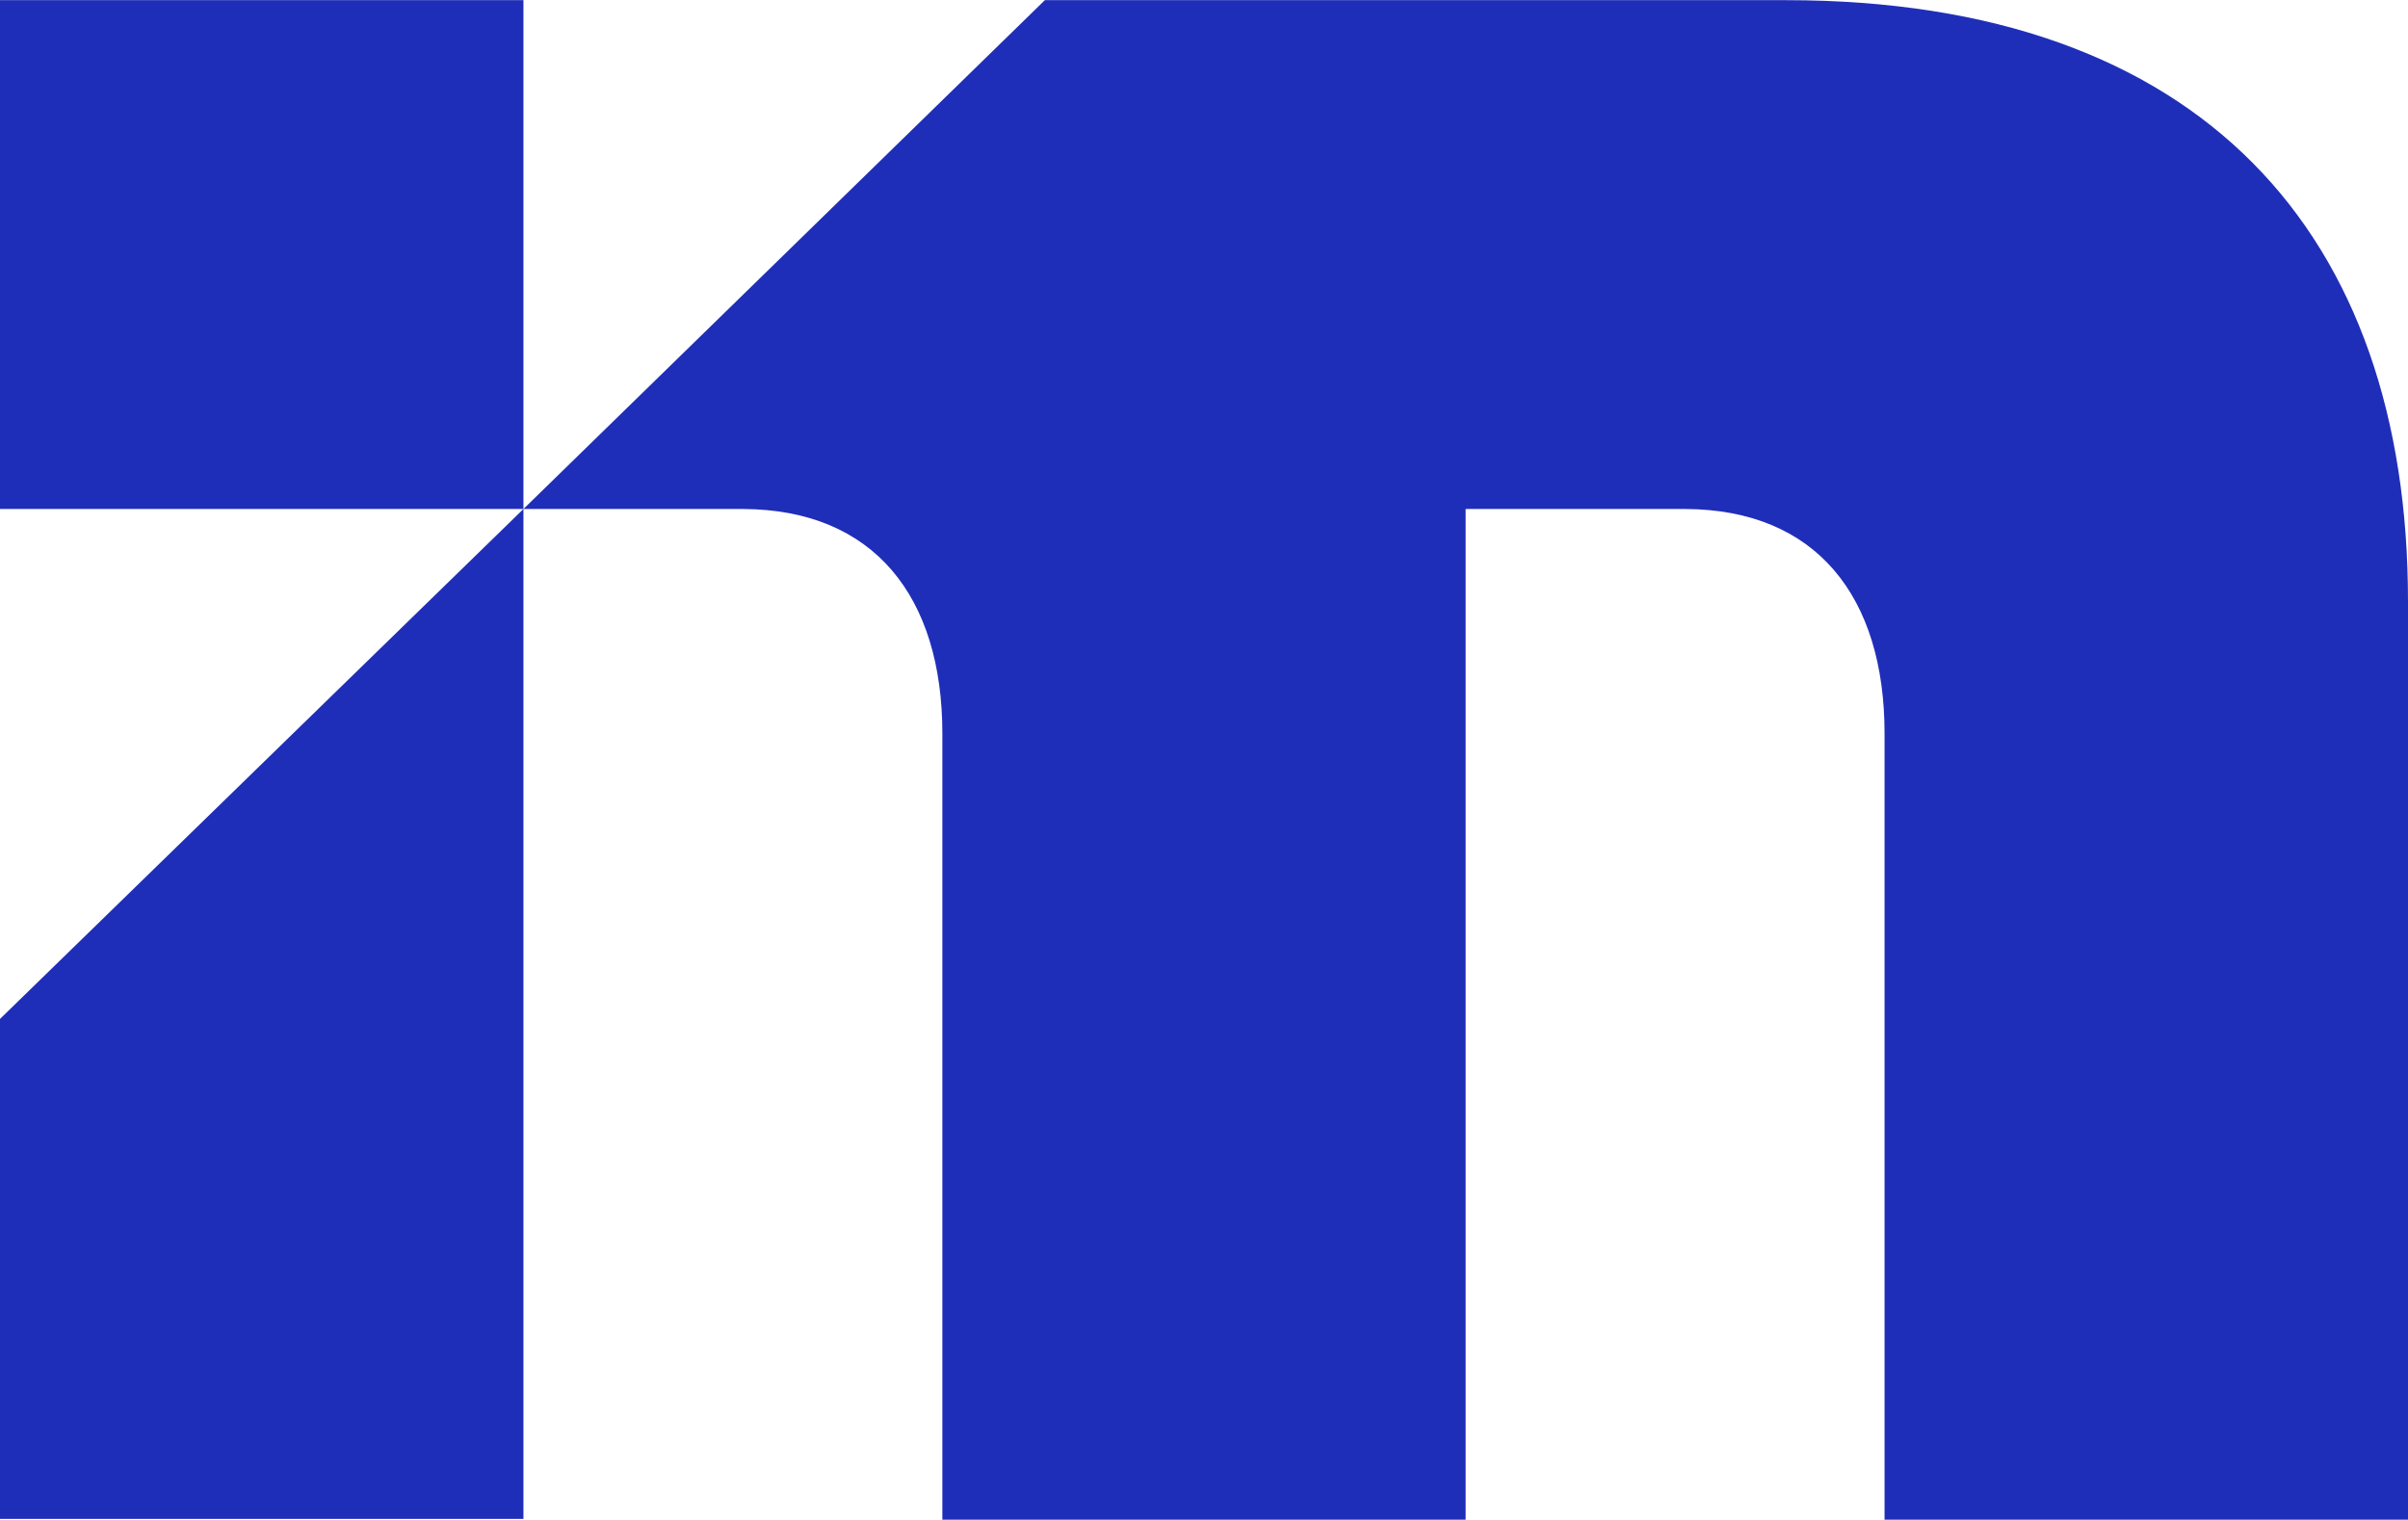 <svg version="1.2" xmlns="http://www.w3.org/2000/svg" viewBox="0 0 1548 977" width="1548" height="977">
	<title>new_logo-svg</title>
	<style>
		.s0 { fill: #1f2eb8 } 
	</style>
	<path id="Layer" class="s0" d="m1548 386.6v590.3h-336.5v-505.4c0-87.9-43.9-143.9-128-144.3h-1.7-139.6v649.7h-336.4v-505.4c0-87.9-44-143.9-128-144.3h-141.3l335.2-327.1h473.9c0.8 0 2.6 0 2.6 0 267.1 0 399.8 150.4 399.8 386.5zm-1548 268.4l336.5-327.8v649.2h-336.5v-321.4zm0-654.9h336.5v327.1h-336.5z"/>
</svg>